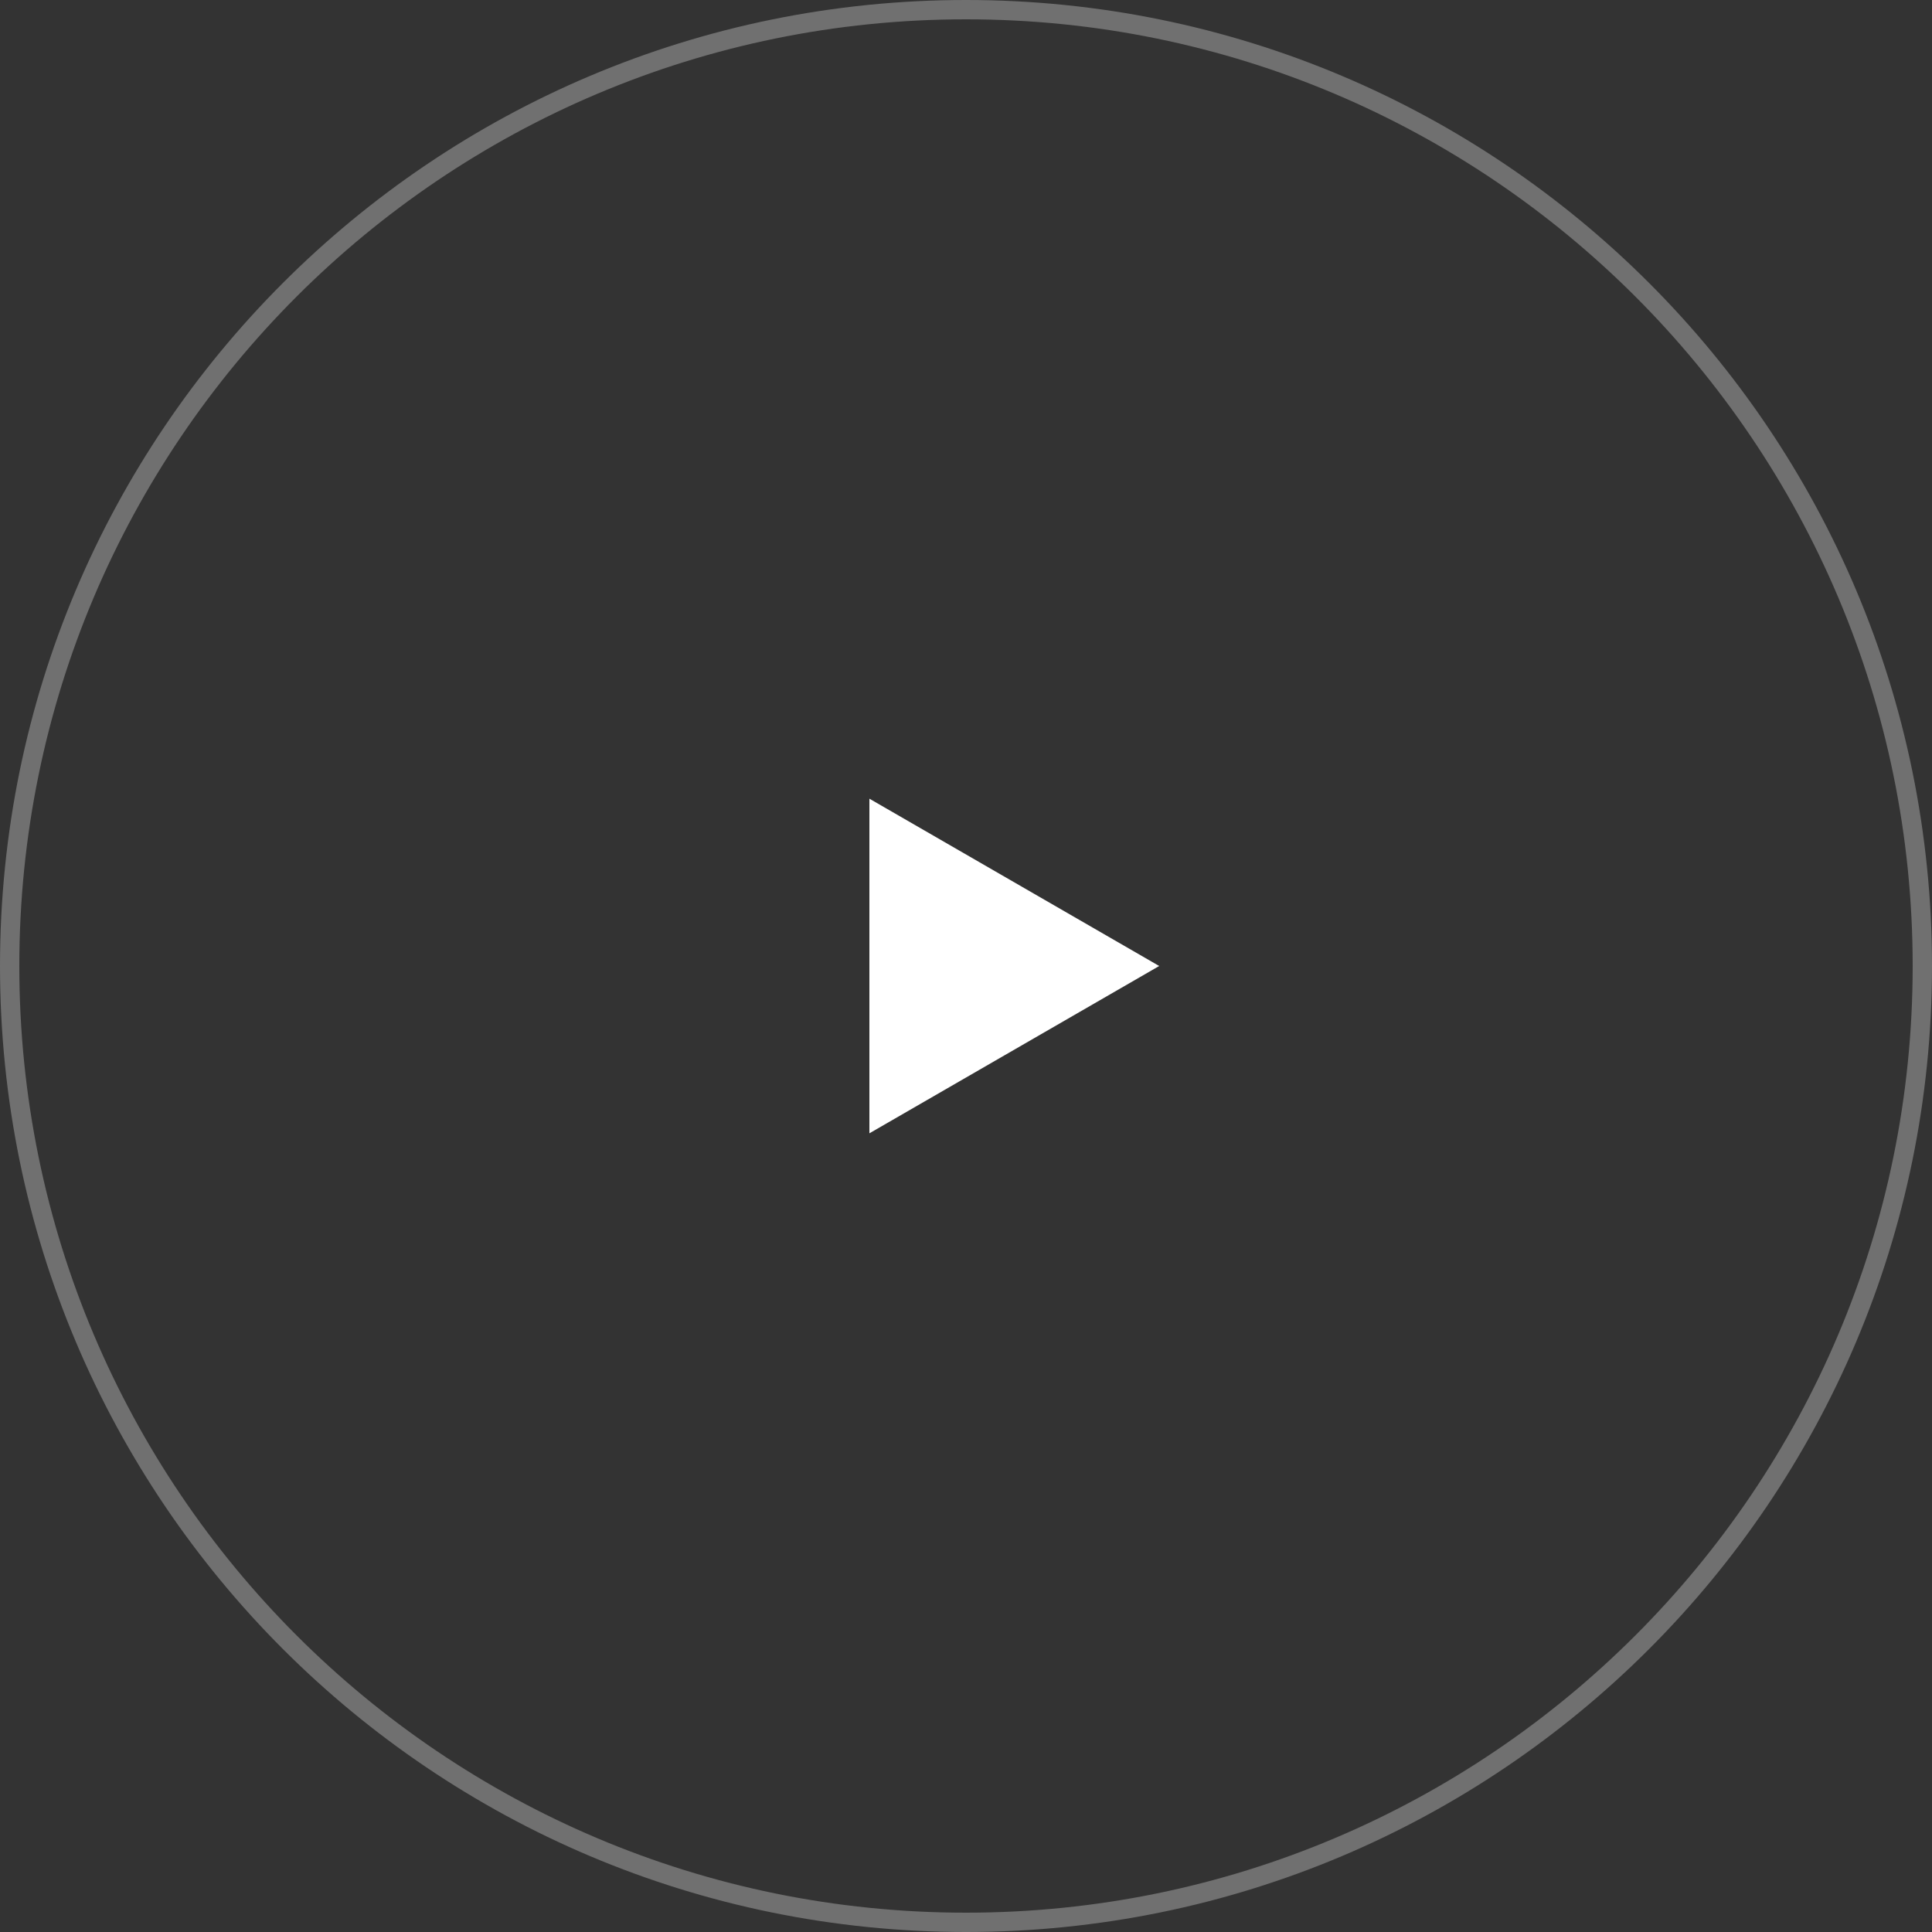 <?xml version="1.0" encoding="UTF-8"?> <svg xmlns="http://www.w3.org/2000/svg" width="100" height="100" viewBox="0 0 100 100" fill="none"><rect x="0" y="0" width="100" height="100" fill="#333333" stroke="none"/><g clip-path="url(#clip0_141_132)"><g clip-path="url(#clip1_141_132)"><g clip-path="url(#clip2_141_132)"><path opacity="0.3" d="M99.5 50C99.5 22.662 77.338 0.5 50 0.5C22.662 0.5 0.5 22.662 0.5 50C0.5 77.338 22.662 99.5 50 99.5C77.338 99.5 99.5 77.338 99.5 50Z" stroke="white"></path><path d="M60 50L45 58.66V41.34L60 50Z" fill="white"></path></g></g></g><defs><clipPath id="clip0_141_132"><rect width="100" height="100" fill="white"></rect></clipPath><clipPath id="clip1_141_132"><rect width="100" height="100" fill="white"></rect></clipPath><clipPath id="clip2_141_132"><rect width="100" height="100" fill="white"></rect></clipPath></defs></svg> 